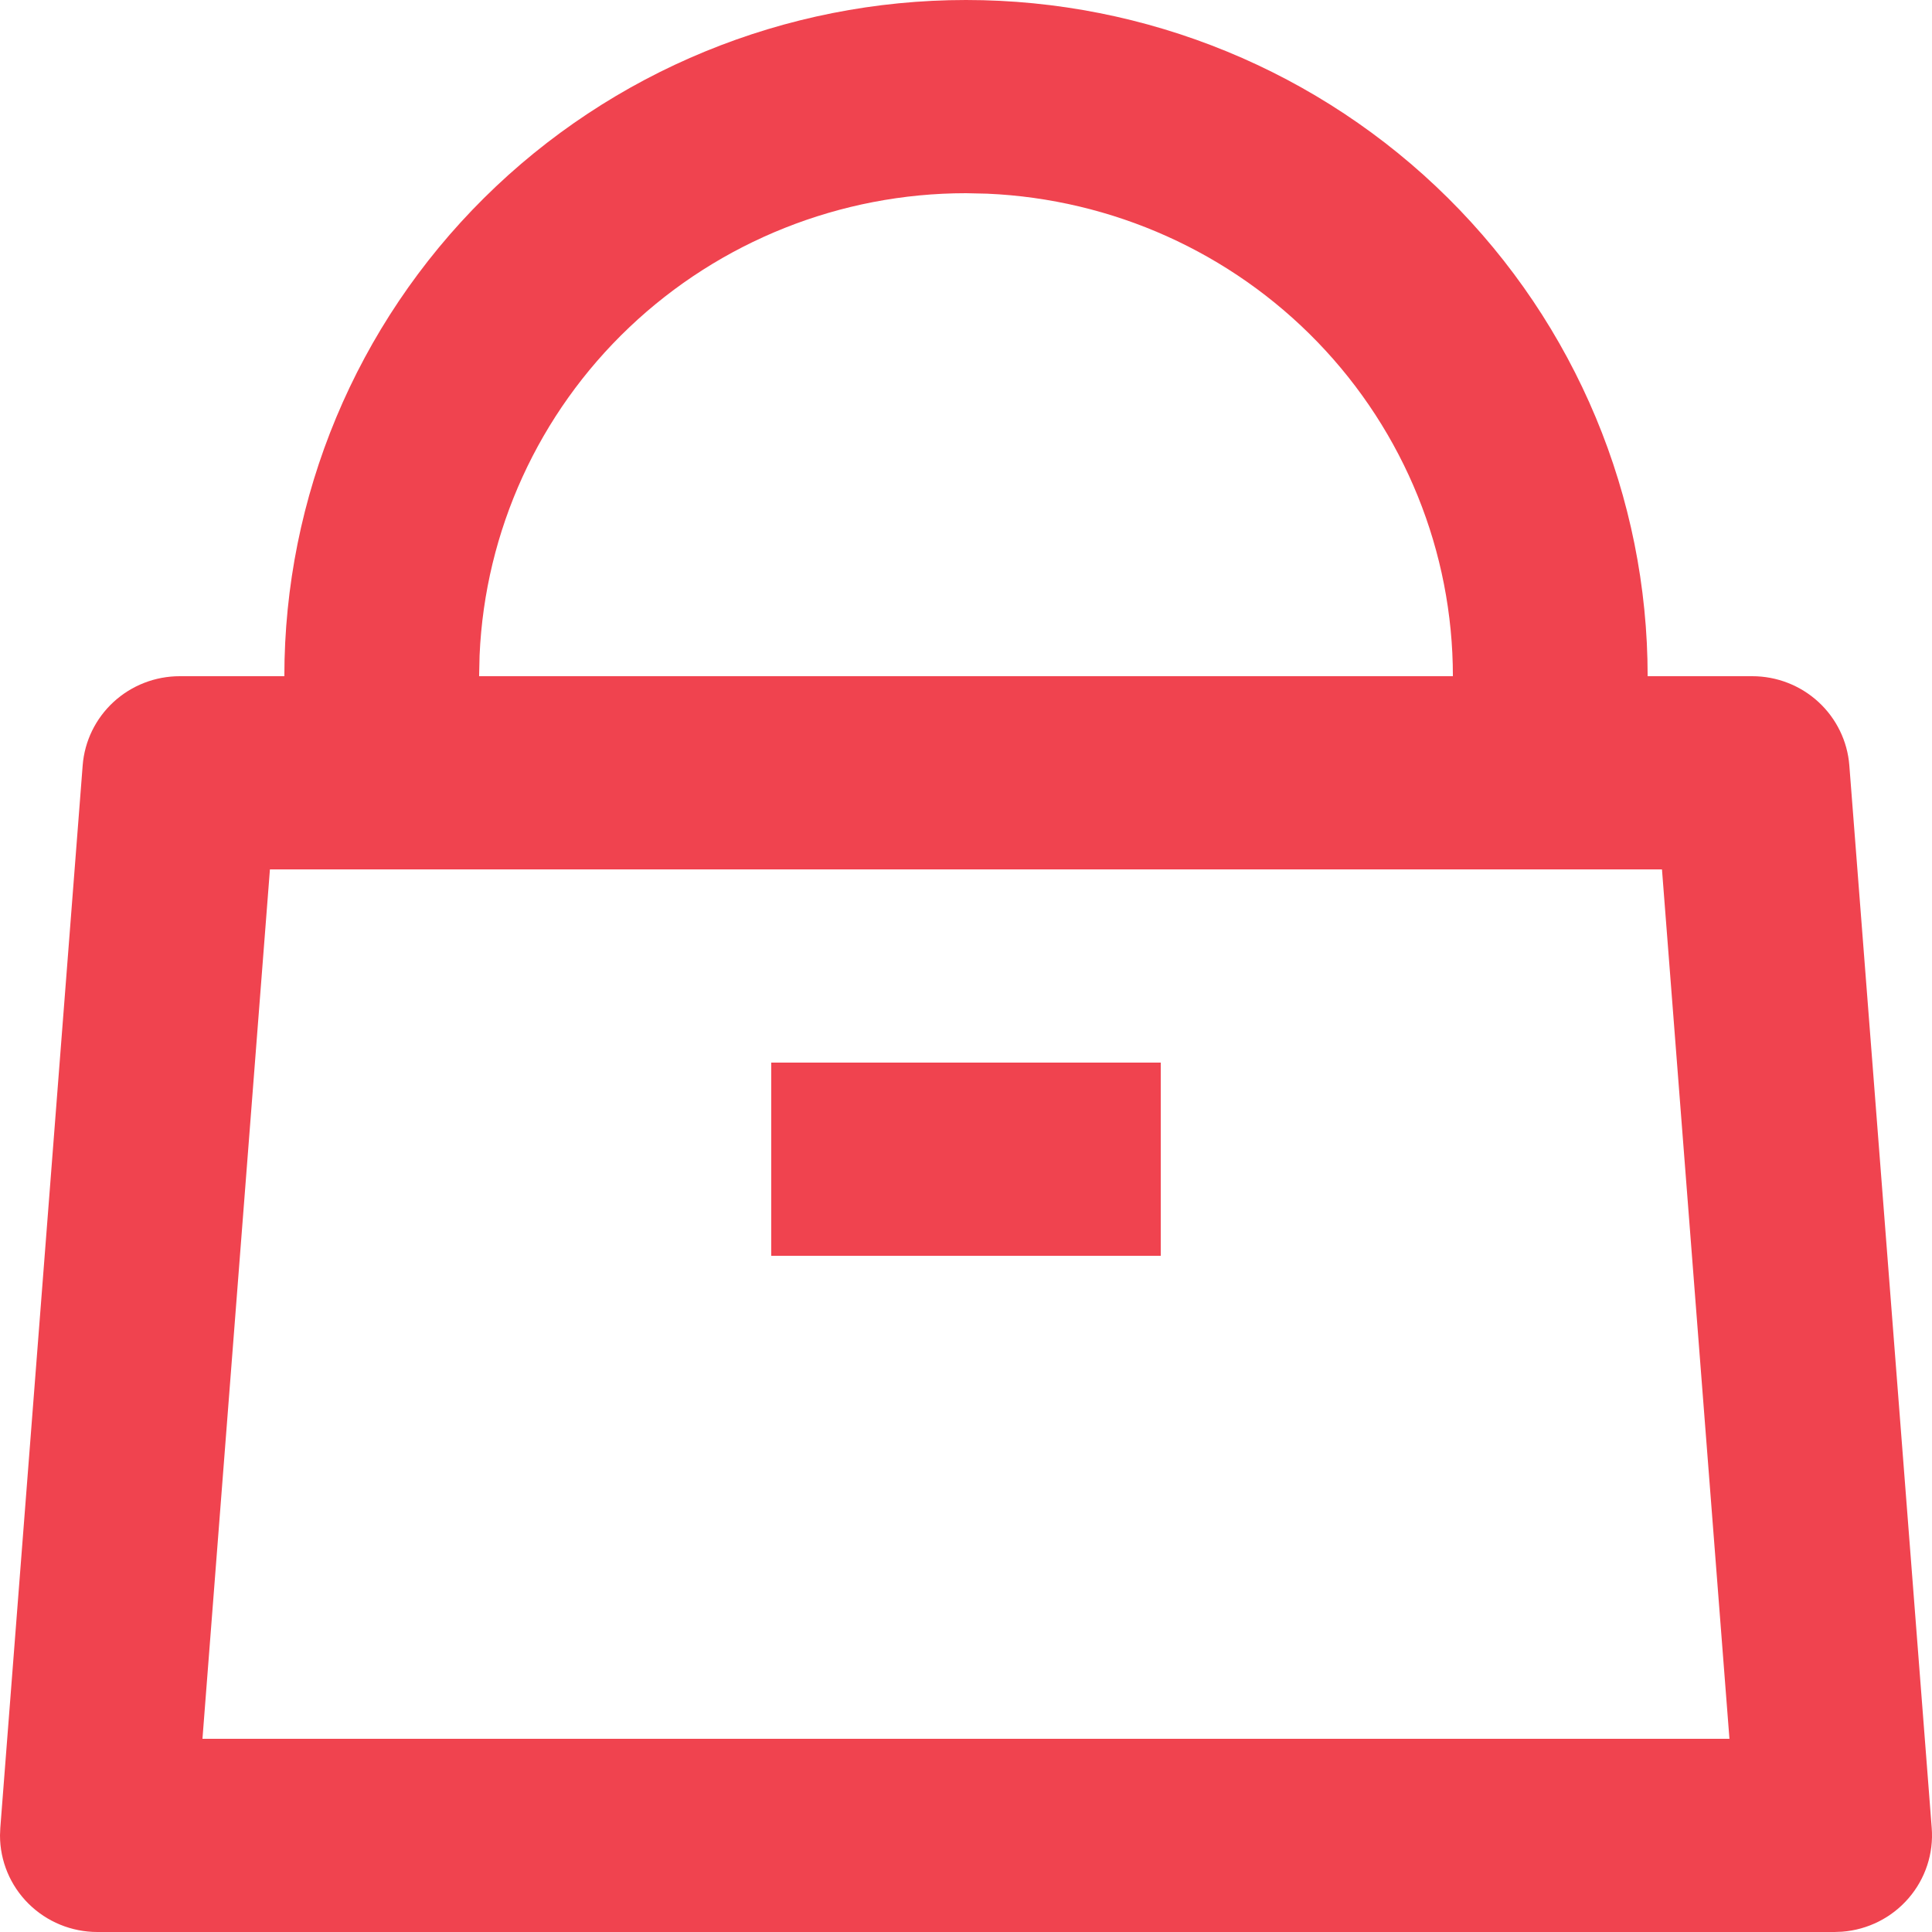 <?xml version="1.0" encoding="UTF-8"?> <svg xmlns="http://www.w3.org/2000/svg" width="77" height="77" viewBox="0 0 77 77" fill="none"><path d="M38.5 0C45.705 0 52.615 2.839 57.71 7.893C62.805 12.948 65.667 19.802 65.667 26.95H69.836C70.813 26.95 71.755 27.316 72.472 27.975C73.189 28.634 73.63 29.537 73.705 30.504L76.989 72.853C77.068 73.872 76.736 74.879 76.066 75.654C75.397 76.43 74.444 76.91 73.418 76.988L73.119 77H3.881C2.852 77 1.865 76.594 1.137 75.872C0.409 75.15 0 74.171 0 73.15L0.012 72.853L3.295 30.504C3.37 29.537 3.811 28.634 4.528 27.975C5.245 27.316 6.187 26.95 7.164 26.95H11.333C11.333 19.802 14.195 12.948 19.29 7.893C24.385 2.839 31.295 0 38.5 0ZM66.238 34.65H10.758L8.069 69.3H68.927L66.238 34.65ZM46.262 42.35V50.05H30.738V42.35H46.262ZM38.5 7.7C33.499 7.7 28.692 9.616 25.08 13.046C21.468 16.477 19.331 21.159 19.114 26.114L19.095 26.95H57.905C57.905 21.989 55.974 17.22 52.516 13.638C49.057 10.055 44.338 7.935 39.342 7.719L38.5 7.7Z" fill="#F0434F"></path></svg> 
